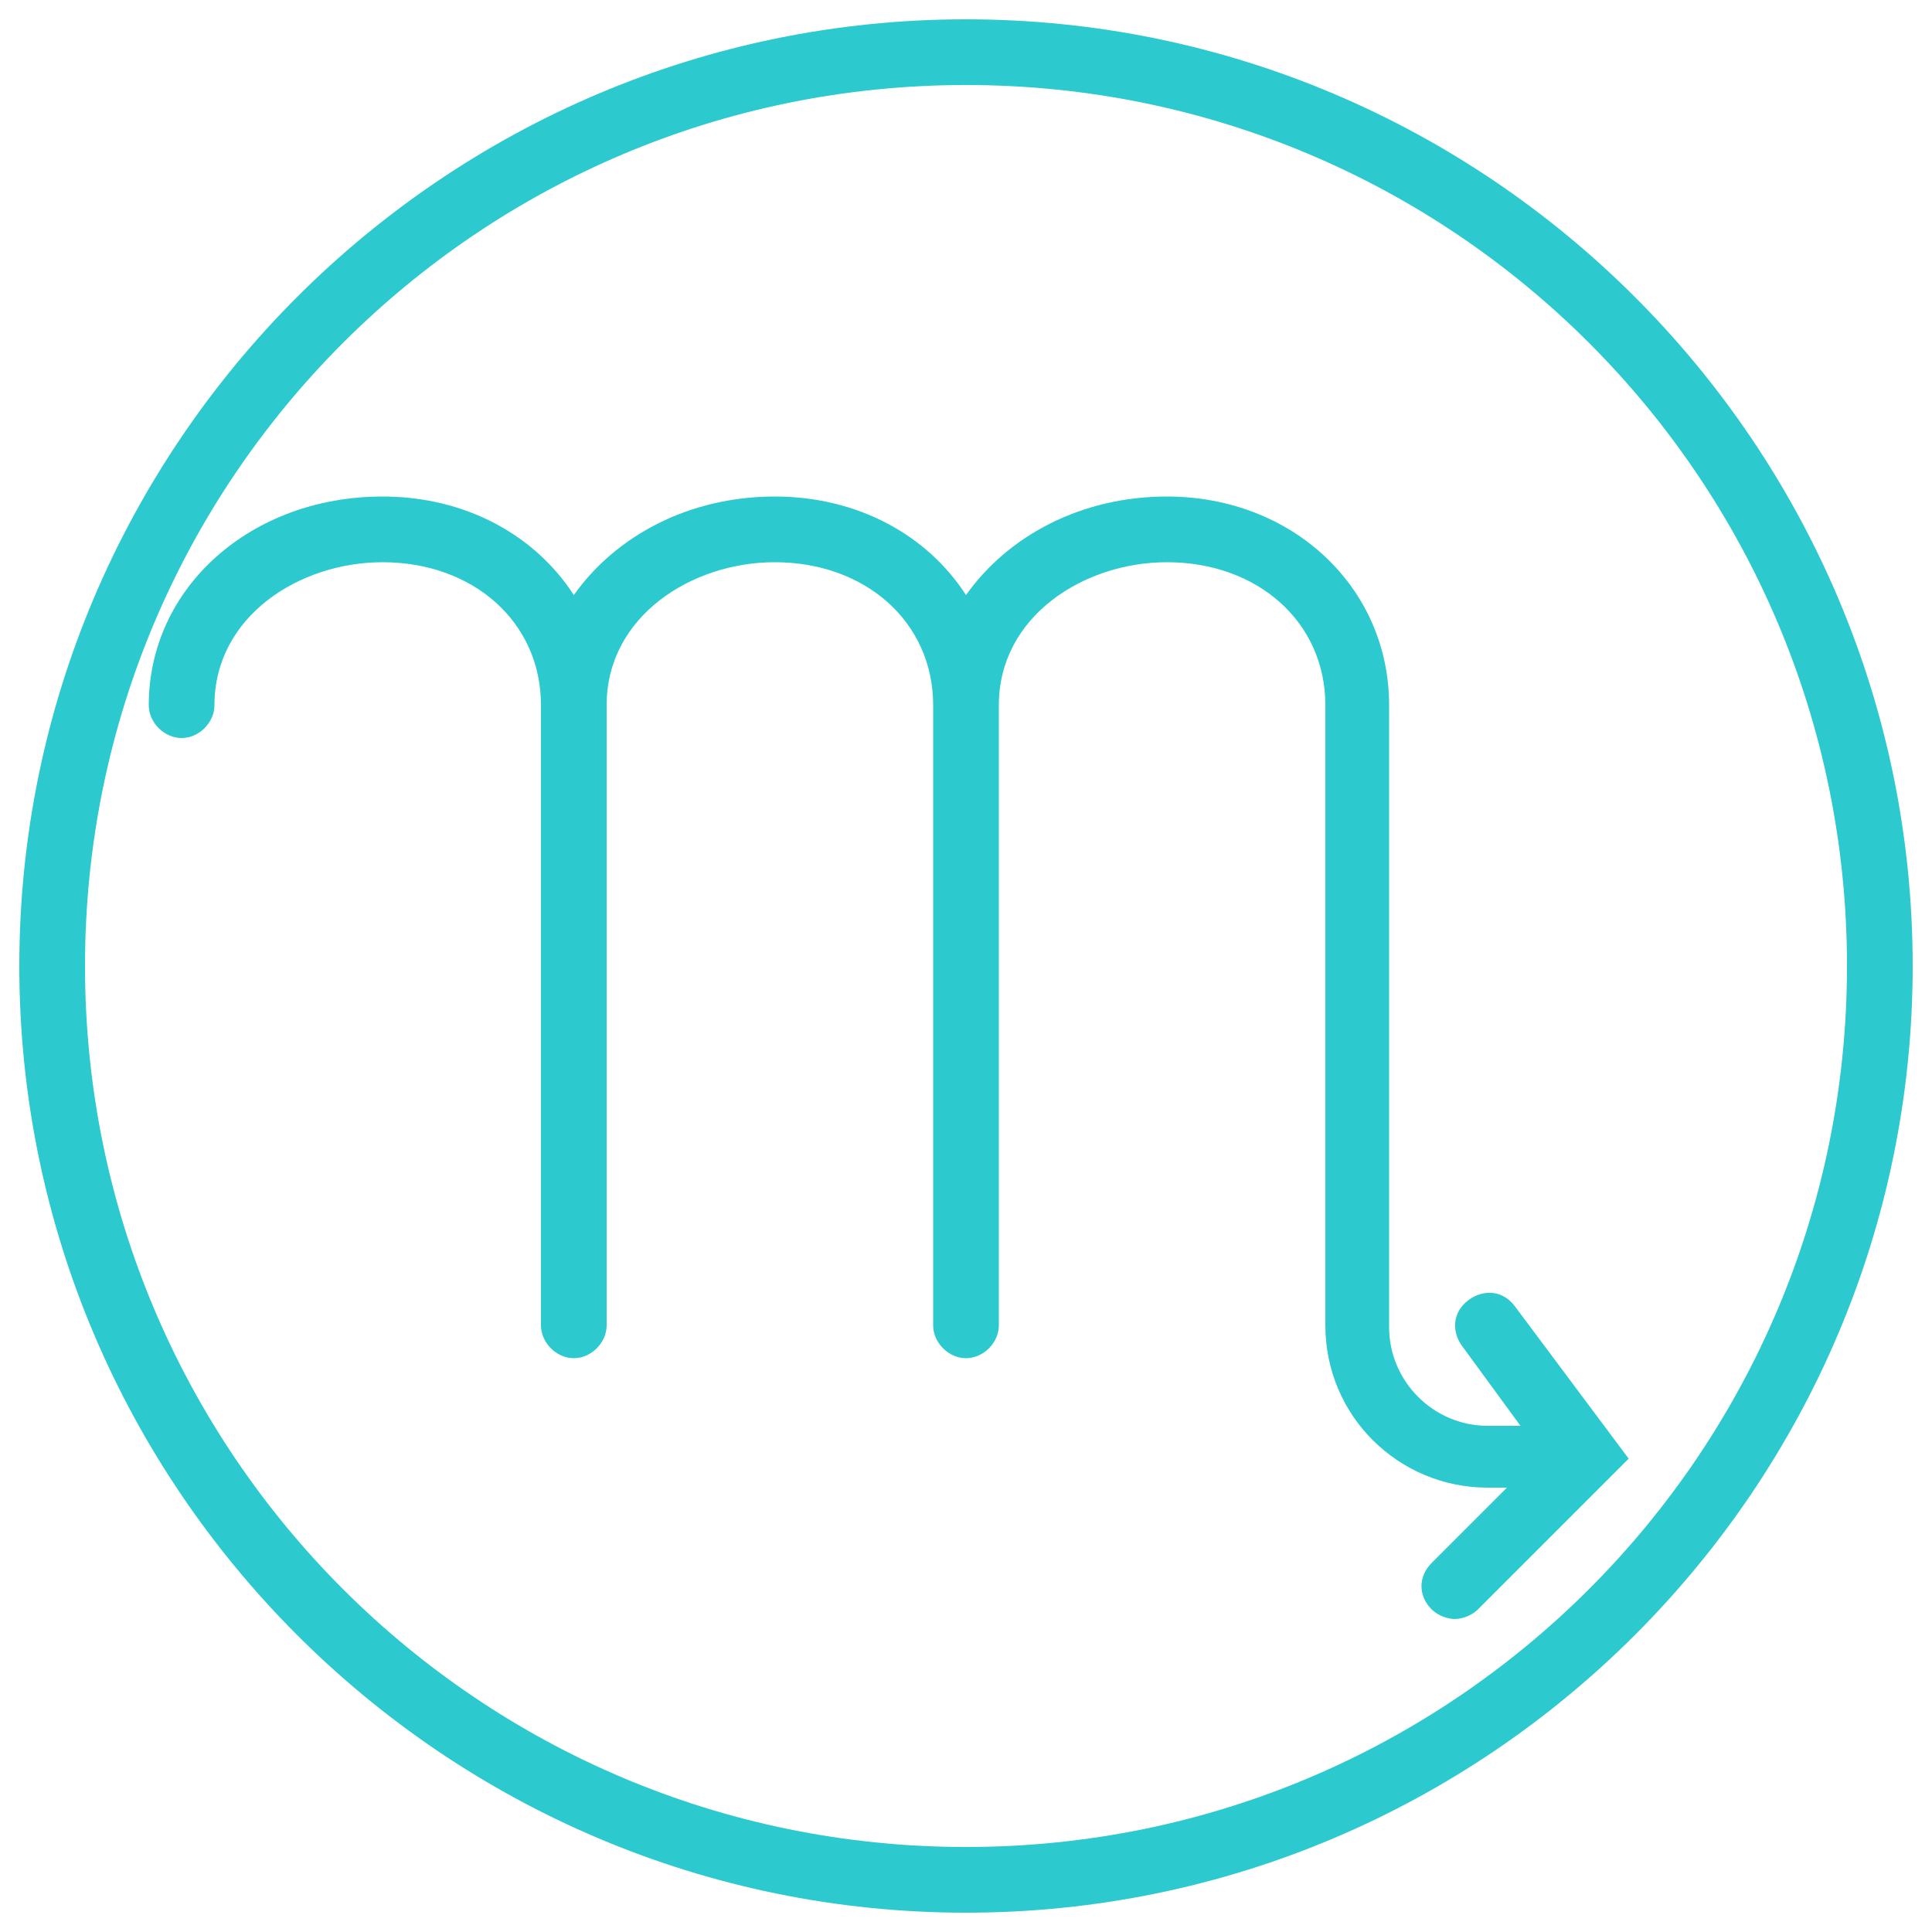 <svg xml:space="preserve" style="enable-background:new 0 0 100 100;" viewBox="0 0 100 100" y="0px" x="0px" xmlns:xlink="http://www.w3.org/1999/xlink" xmlns="http://www.w3.org/2000/svg" id="Layer_1" version="1.1">
<style type="text/css">
	.st0{fill:#2CC9CF;}
</style>
<g>
	<g>
		<path d="M50,1C23,1,1,23,1,50s22,49,49,49s49-22,49-49S77,1,50,1z M50,95.6C24.8,95.6,4.4,75.2,4.4,50
			S24.8,4.4,50,4.4S95.6,24.8,95.6,50S75.2,95.6,50,95.6z" class="st0"></path>
		<path d="M78.4,67.6c-0.6-0.8-1.6-0.9-2.4-0.3c-0.8,0.6-0.9,1.6-0.3,2.4l3,4.1H77c-2.8,0-5.1-2.3-5.1-5.1V36.5
			c0-6.1-5-10.8-11.5-10.8c-4.4,0-8.2,2-10.4,5.1c-2-3.1-5.6-5.1-9.9-5.1c-4.4,0-8.2,2-10.4,5.1c-2-3.1-5.6-5.1-9.9-5.1
			c-6.8,0-12.1,4.7-12.1,10.8c0,0.9,0.8,1.7,1.7,1.7c0.9,0,1.7-0.8,1.7-1.7c0-4.6,4.4-7.4,8.7-7.4c4.7,0,8.2,3.1,8.2,7.4v32.1
			c0,0.9,0.8,1.7,1.7,1.7s1.7-0.8,1.7-1.7V36.5c0-4.6,4.4-7.4,8.7-7.4c4.7,0,8.2,3.1,8.2,7.4v32.1c0,0.9,0.8,1.7,1.7,1.7
			s1.7-0.8,1.7-1.7V36.5c0-4.6,4.4-7.4,8.7-7.4c4.7,0,8.2,3.1,8.2,7.4v32.1c0,4.7,3.8,8.4,8.4,8.4h1l-3.9,3.9
			c-0.7,0.7-0.7,1.7,0,2.4c0.3,0.3,0.8,0.5,1.2,0.5s0.9-0.2,1.2-0.5l6.8-6.8c0,0,0,0,0,0l1-1L78.4,67.6z" class="st0"></path>
	</g>
</g>
</svg>
